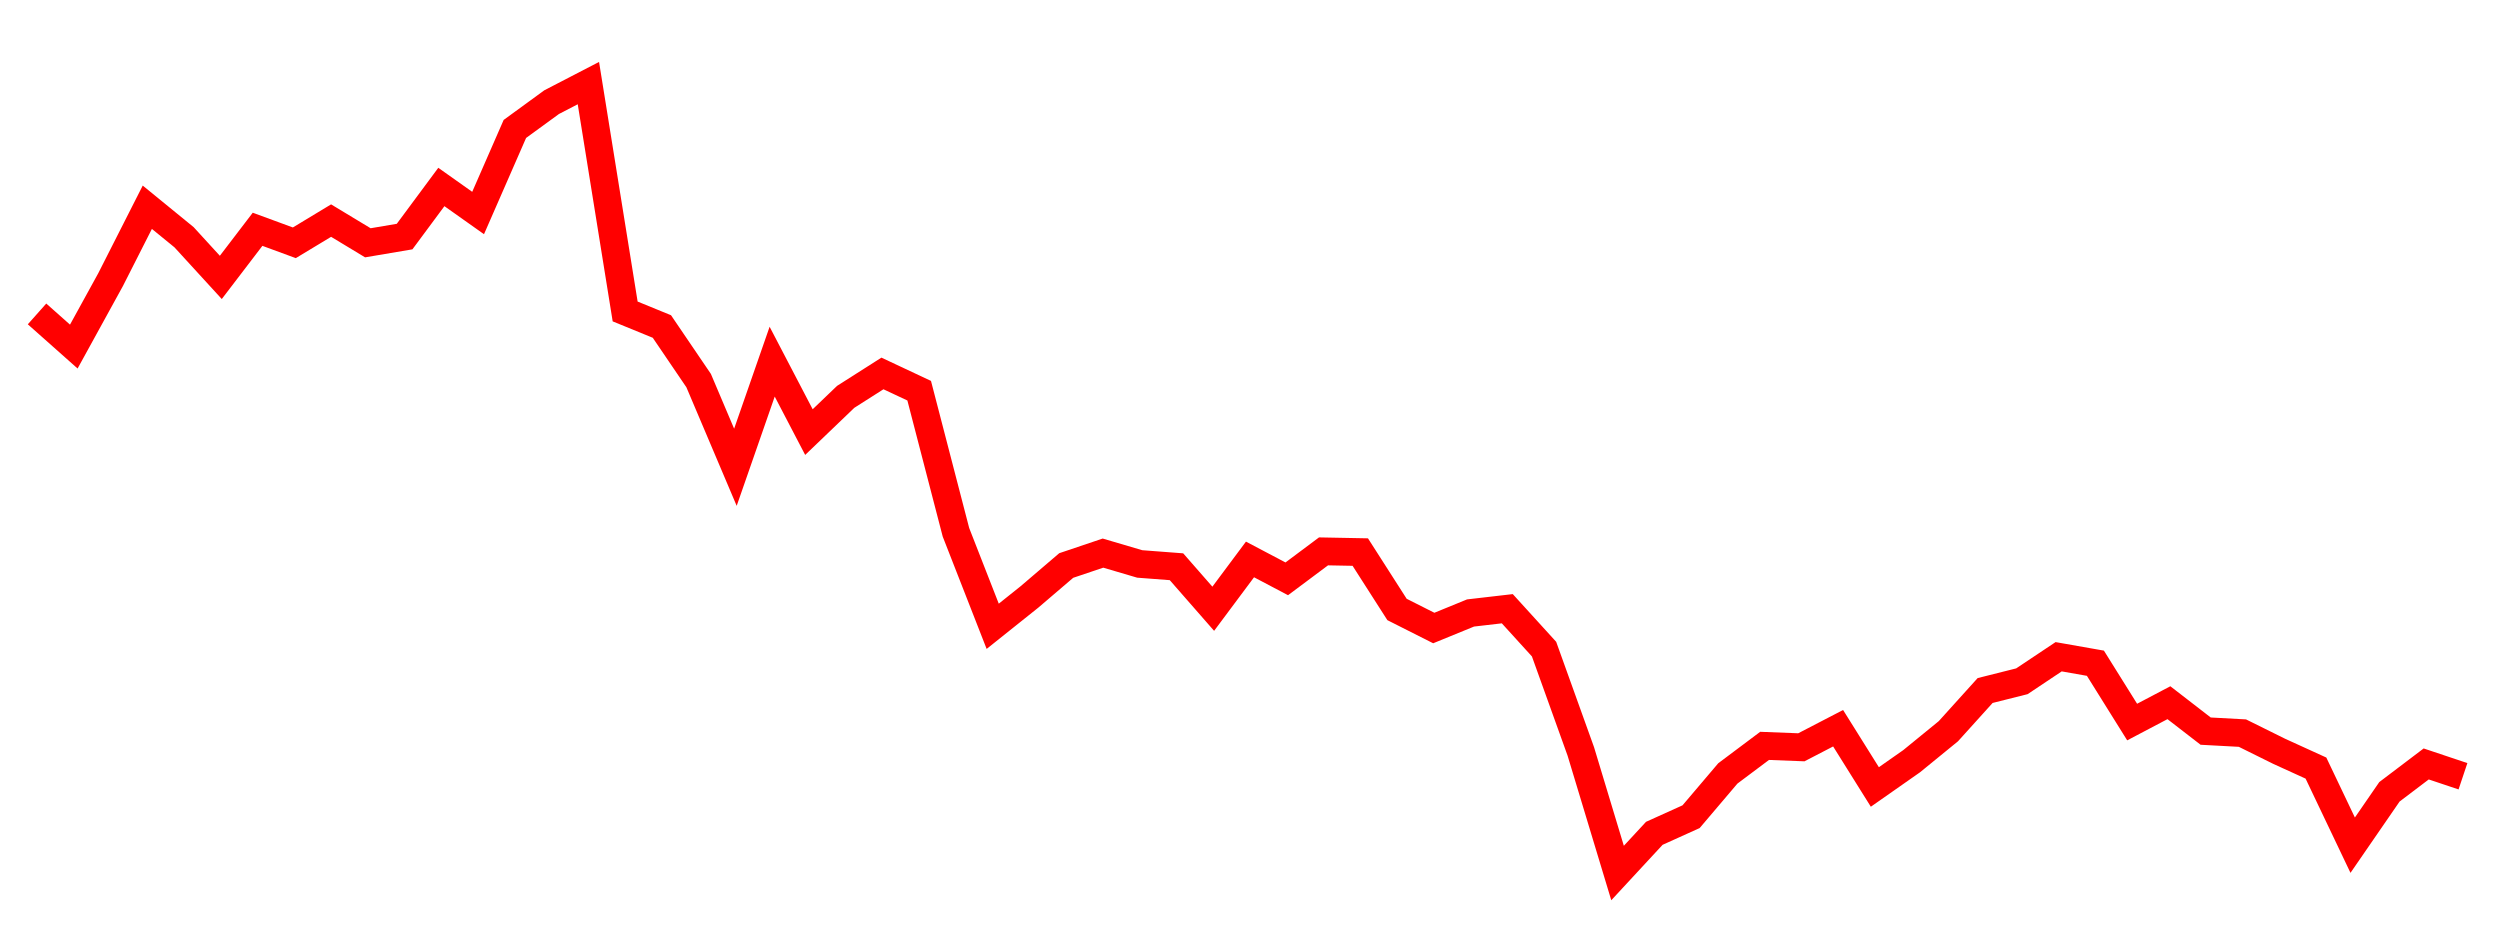 
    <svg width="135" height="50" xmlns="http://www.w3.org/2000/svg">
      <path d="M2,16.952L3.985,18.715L5.97,15.104L7.955,11.191L9.939,12.811L11.924,14.98L13.909,12.381L15.894,13.111L17.879,11.912L19.864,13.111L21.848,12.775L23.833,10.097L25.818,11.503L27.803,6.963L29.788,5.516L31.773,4.487L33.758,16.819L35.742,17.631L37.727,20.553L39.712,25.233L41.697,19.53L43.682,23.333L45.667,21.43L47.652,20.166L49.636,21.098L51.621,28.743L53.606,33.82L55.591,32.234L57.576,30.537L59.561,29.868L61.545,30.453L63.53,30.604L65.515,32.873L67.5,30.21L69.485,31.257L71.47,29.774L73.455,29.812L75.439,32.911L77.424,33.913L79.409,33.101L81.394,32.871L83.379,35.053L85.364,40.578L87.348,47.143L89.333,44.999L91.318,44.102L93.303,41.765L95.288,40.277L97.273,40.354L99.258,39.324L101.242,42.496L103.227,41.106L105.212,39.486L107.197,37.288L109.182,36.789L111.167,35.464L113.152,35.814L115.136,38.991L117.121,37.946L119.106,39.481L121.091,39.588L123.076,40.571L125.061,41.476L127.045,45.64L129.03,42.757L131.015,41.253L133,41.918" fill="none" stroke="red" stroke-width="1.5"/>
    </svg>
  